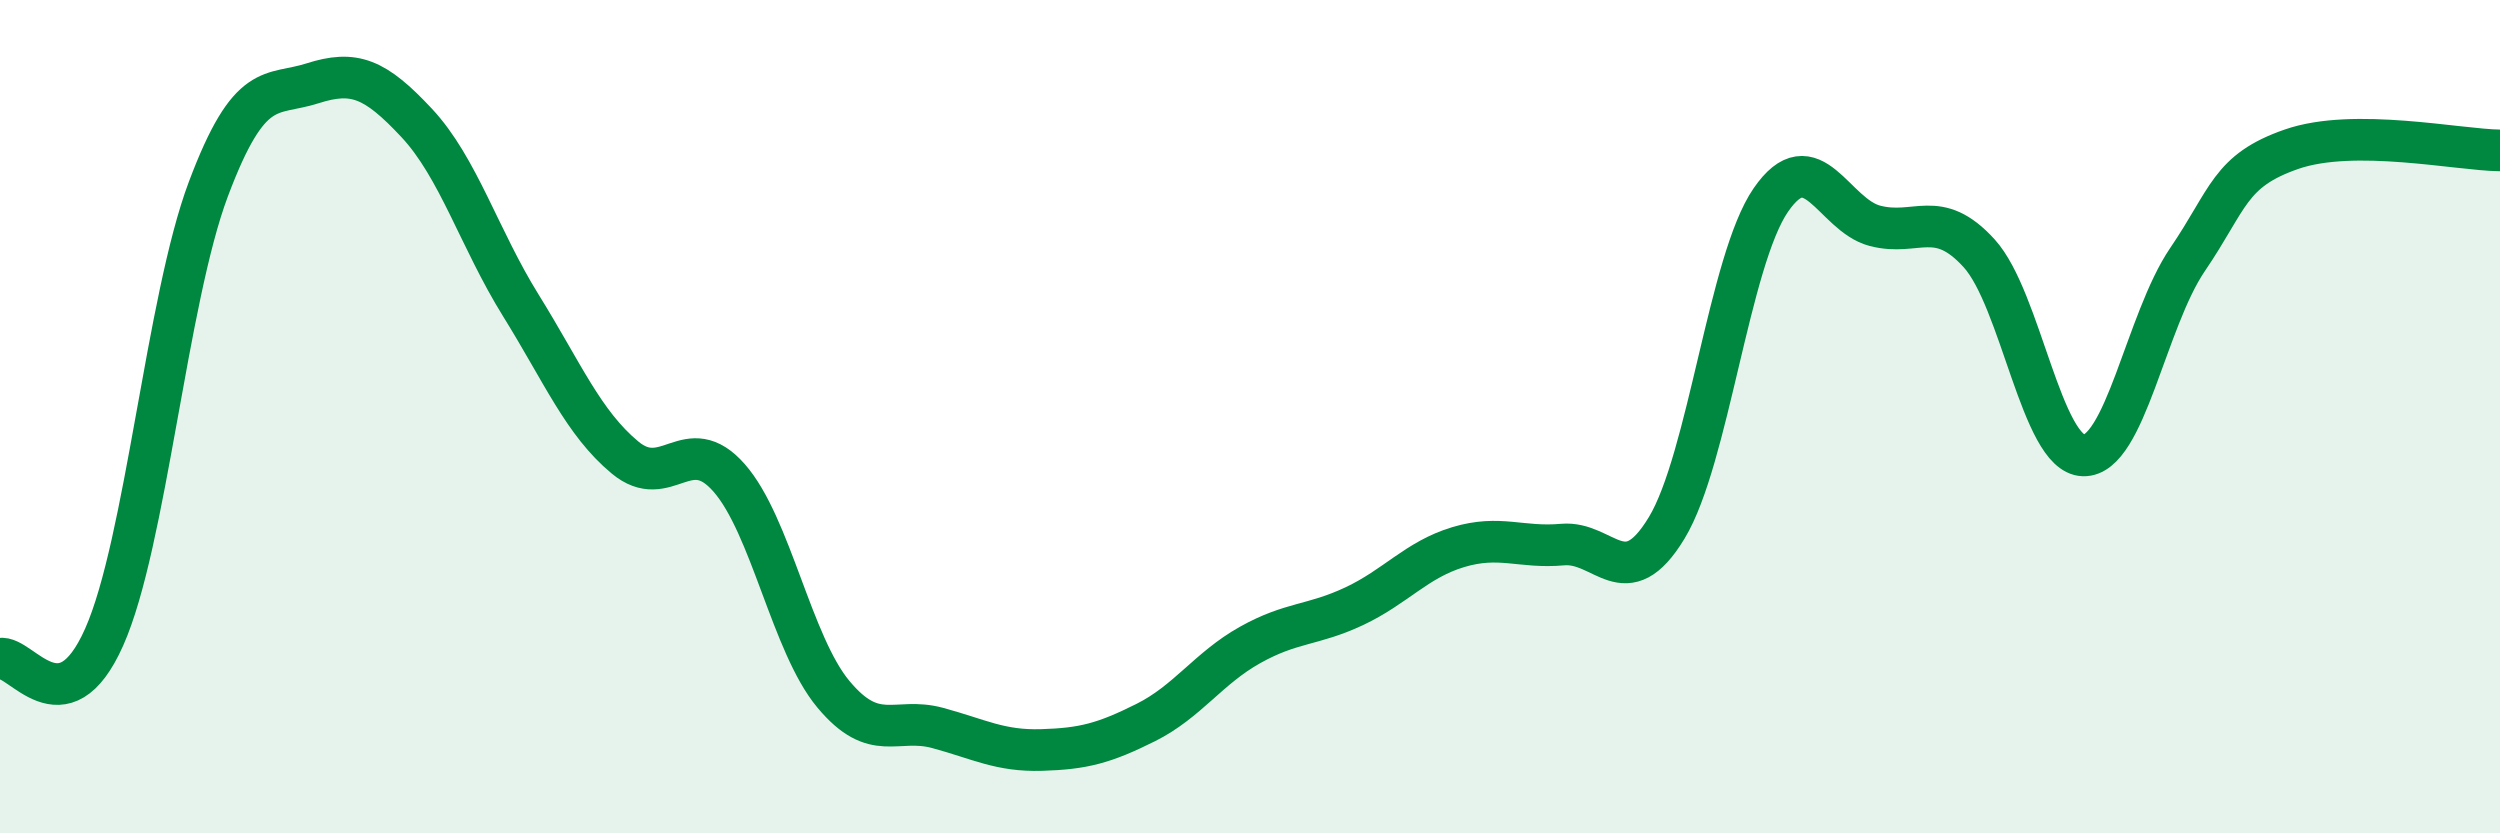 
    <svg width="60" height="20" viewBox="0 0 60 20" xmlns="http://www.w3.org/2000/svg">
      <path
        d="M 0,15.81 C 0.5,15.71 1.5,17.54 2.5,15.29 C 3.5,13.04 4,7.2 5,4.54 C 6,1.88 6.5,2.32 7.5,2 C 8.5,1.68 9,1.88 10,2.95 C 11,4.02 11.5,5.72 12.5,7.33 C 13.5,8.94 14,10.15 15,10.98 C 16,11.81 16.5,10.33 17.5,11.47 C 18.5,12.61 19,15.46 20,16.66 C 21,17.86 21.5,17.2 22.5,17.47 C 23.5,17.74 24,18.03 25,18 C 26,17.97 26.5,17.84 27.5,17.34 C 28.5,16.84 29,16.04 30,15.48 C 31,14.92 31.5,15.02 32.5,14.55 C 33.5,14.08 34,13.43 35,13.13 C 36,12.83 36.5,13.16 37.5,13.07 C 38.5,12.98 39,14.32 40,12.67 C 41,11.02 41.5,6.25 42.5,4.8 C 43.5,3.35 44,5.16 45,5.42 C 46,5.68 46.5,4.98 47.5,6.08 C 48.5,7.18 49,10.9 50,10.93 C 51,10.96 51.5,7.7 52.5,6.23 C 53.5,4.76 53.5,4.1 55,3.58 C 56.5,3.06 59,3.6 60,3.61L60 20L0 20Z"
        fill="#008740"
        opacity="0.1"
        stroke-linecap="round"
        stroke-linejoin="round"
      />
      <path
        d="M 0,15.81 C 0.5,15.71 1.5,17.54 2.5,15.29 C 3.5,13.04 4,7.2 5,4.54 C 6,1.88 6.5,2.32 7.5,2 C 8.5,1.68 9,1.88 10,2.95 C 11,4.02 11.5,5.72 12.5,7.33 C 13.5,8.94 14,10.15 15,10.98 C 16,11.81 16.5,10.33 17.5,11.47 C 18.5,12.61 19,15.46 20,16.66 C 21,17.86 21.5,17.2 22.5,17.47 C 23.5,17.74 24,18.03 25,18 C 26,17.97 26.5,17.84 27.5,17.34 C 28.5,16.84 29,16.04 30,15.48 C 31,14.92 31.5,15.02 32.5,14.55 C 33.5,14.08 34,13.43 35,13.13 C 36,12.83 36.5,13.16 37.5,13.07 C 38.5,12.98 39,14.32 40,12.67 C 41,11.02 41.5,6.25 42.5,4.8 C 43.5,3.35 44,5.16 45,5.42 C 46,5.68 46.5,4.98 47.5,6.08 C 48.5,7.18 49,10.9 50,10.93 C 51,10.96 51.5,7.7 52.5,6.23 C 53.5,4.76 53.5,4.1 55,3.58 C 56.5,3.06 59,3.6 60,3.61"
        stroke="#008740"
        stroke-width="1"
        fill="none"
        stroke-linecap="round"
        stroke-linejoin="round"
      />
    </svg>
  